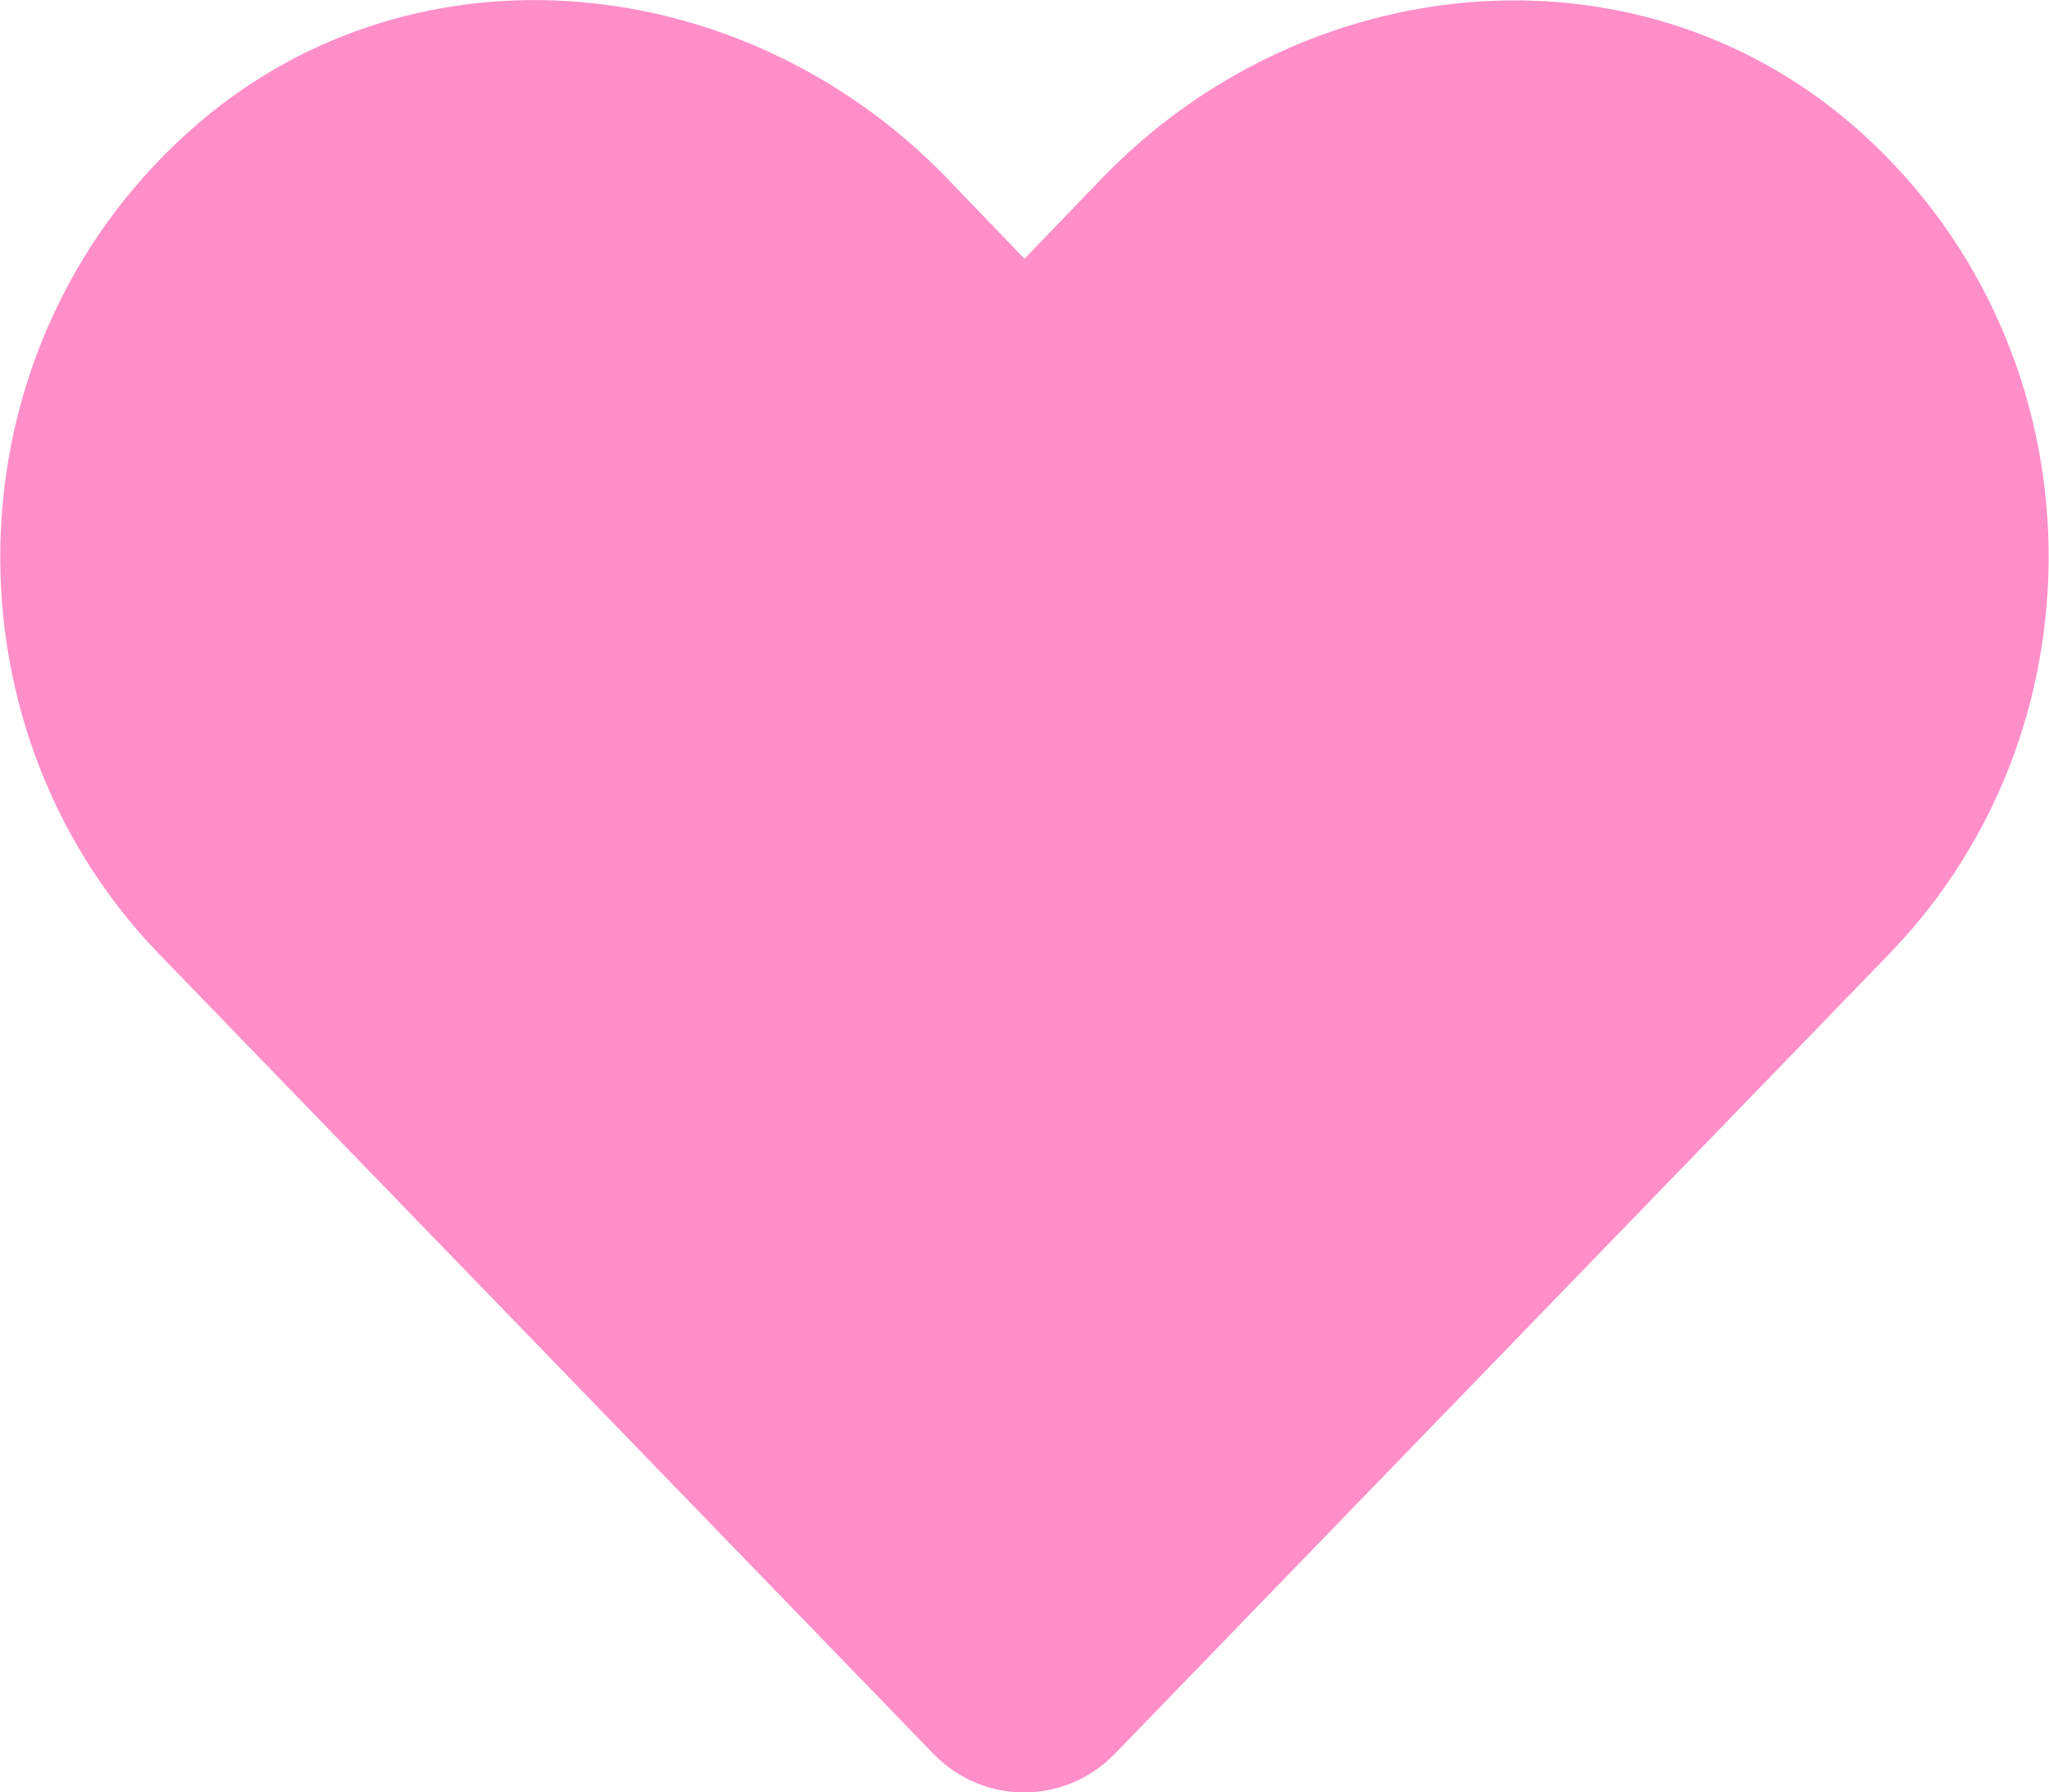 <?xml version="1.0" encoding="UTF-8"?><svg id="Layer_2" xmlns="http://www.w3.org/2000/svg" viewBox="0 0 26.36 23.06"><defs><style>.cls-1{fill:#ff8ec9;}</style></defs><g id="Layer_1-2"><path class="cls-1" d="M23.8,1.58c-2.82-2.4-7.02-1.97-9.61,.7l-1.01,1.05-1.01-1.05C9.58-.39,5.38-.83,2.56,1.58-.67,4.34-.84,9.29,2.05,12.28l9.96,10.29c.64,.66,1.69,.66,2.33,0l9.96-10.29c2.9-2.99,2.73-7.94-.5-10.7h0Z"/></g></svg>